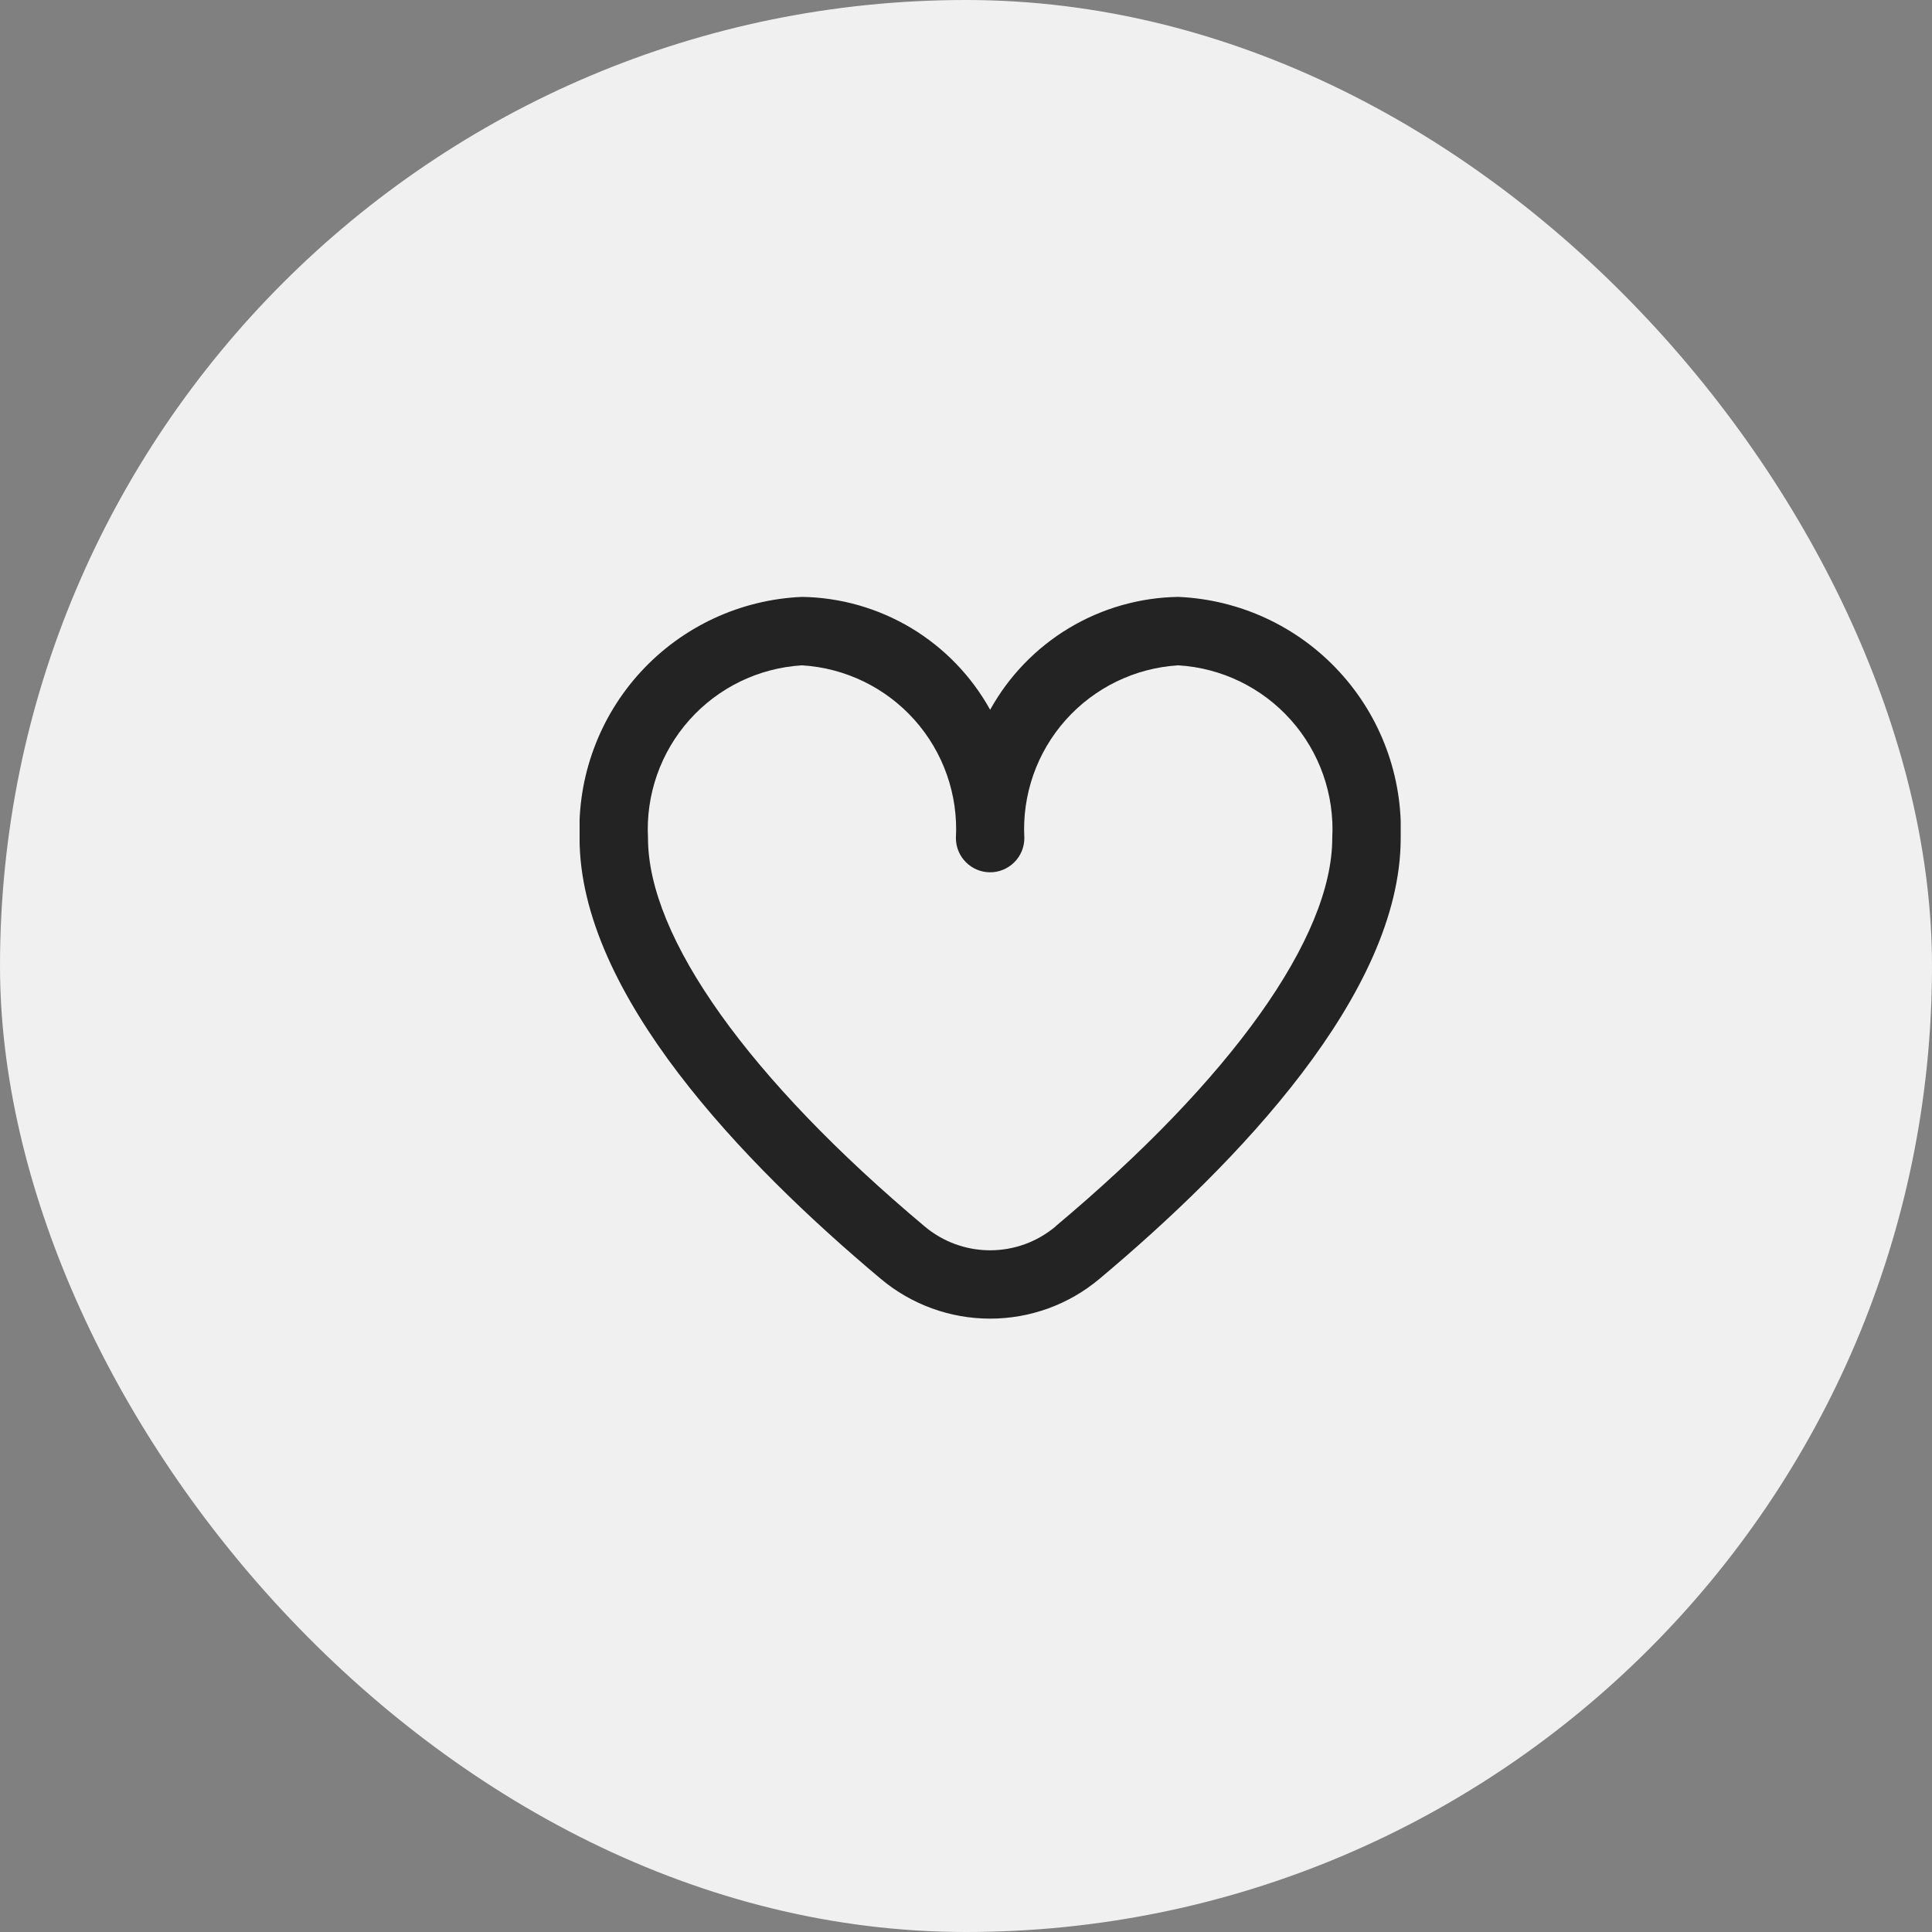 <?xml version="1.0" encoding="UTF-8"?> <svg xmlns="http://www.w3.org/2000/svg" width="40" height="40" viewBox="0 0 40 40" fill="none"><rect x="0" y="0" width="40" height="40" fill="#808080" stroke="none"/> <rect width="40" height="40" rx="20" fill="#F0F0F0"></rect> <g clip-path="url(#clip0_130_2878)"> <path d="M24.395 12.358C23.598 12.37 22.817 12.593 22.134 13.003C21.449 13.414 20.886 13.998 20.5 14.695C20.113 13.998 19.55 13.414 18.866 13.003C18.181 12.593 17.401 12.37 16.604 12.358C15.332 12.413 14.134 12.969 13.271 13.905C12.409 14.841 11.951 16.08 11.999 17.352C11.999 20.573 15.39 24.09 18.233 26.475C18.868 27.009 19.67 27.301 20.5 27.301C21.329 27.301 22.131 27.009 22.766 26.475C25.609 24.09 29 20.573 29 17.352C29.047 16.08 28.59 14.841 27.727 13.905C26.865 12.969 25.667 12.413 24.395 12.358ZM21.856 25.391C21.476 25.711 20.996 25.886 20.5 25.886C20.003 25.886 19.523 25.711 19.143 25.391C15.504 22.338 13.416 19.408 13.416 17.352C13.368 16.455 13.676 15.576 14.273 14.906C14.87 14.236 15.708 13.829 16.604 13.775C17.5 13.829 18.337 14.236 18.935 14.906C19.532 15.576 19.84 16.455 19.791 17.352C19.791 17.54 19.866 17.72 19.999 17.852C20.131 17.985 20.312 18.06 20.5 18.06C20.687 18.06 20.868 17.985 21 17.852C21.133 17.72 21.208 17.54 21.208 17.352C21.159 16.455 21.467 15.576 22.064 14.906C22.662 14.236 23.5 13.829 24.395 13.775C25.291 13.829 26.129 14.236 26.726 14.906C27.323 15.576 27.631 16.455 27.583 17.352C27.583 19.408 25.495 22.338 21.856 25.388V25.391Z" fill="#232323"></path> </g> <defs> <clipPath id="clip0_130_2878"> <rect width="17" height="17" fill="white" transform="translate(12 11)"></rect> </clipPath> </defs> </svg> 